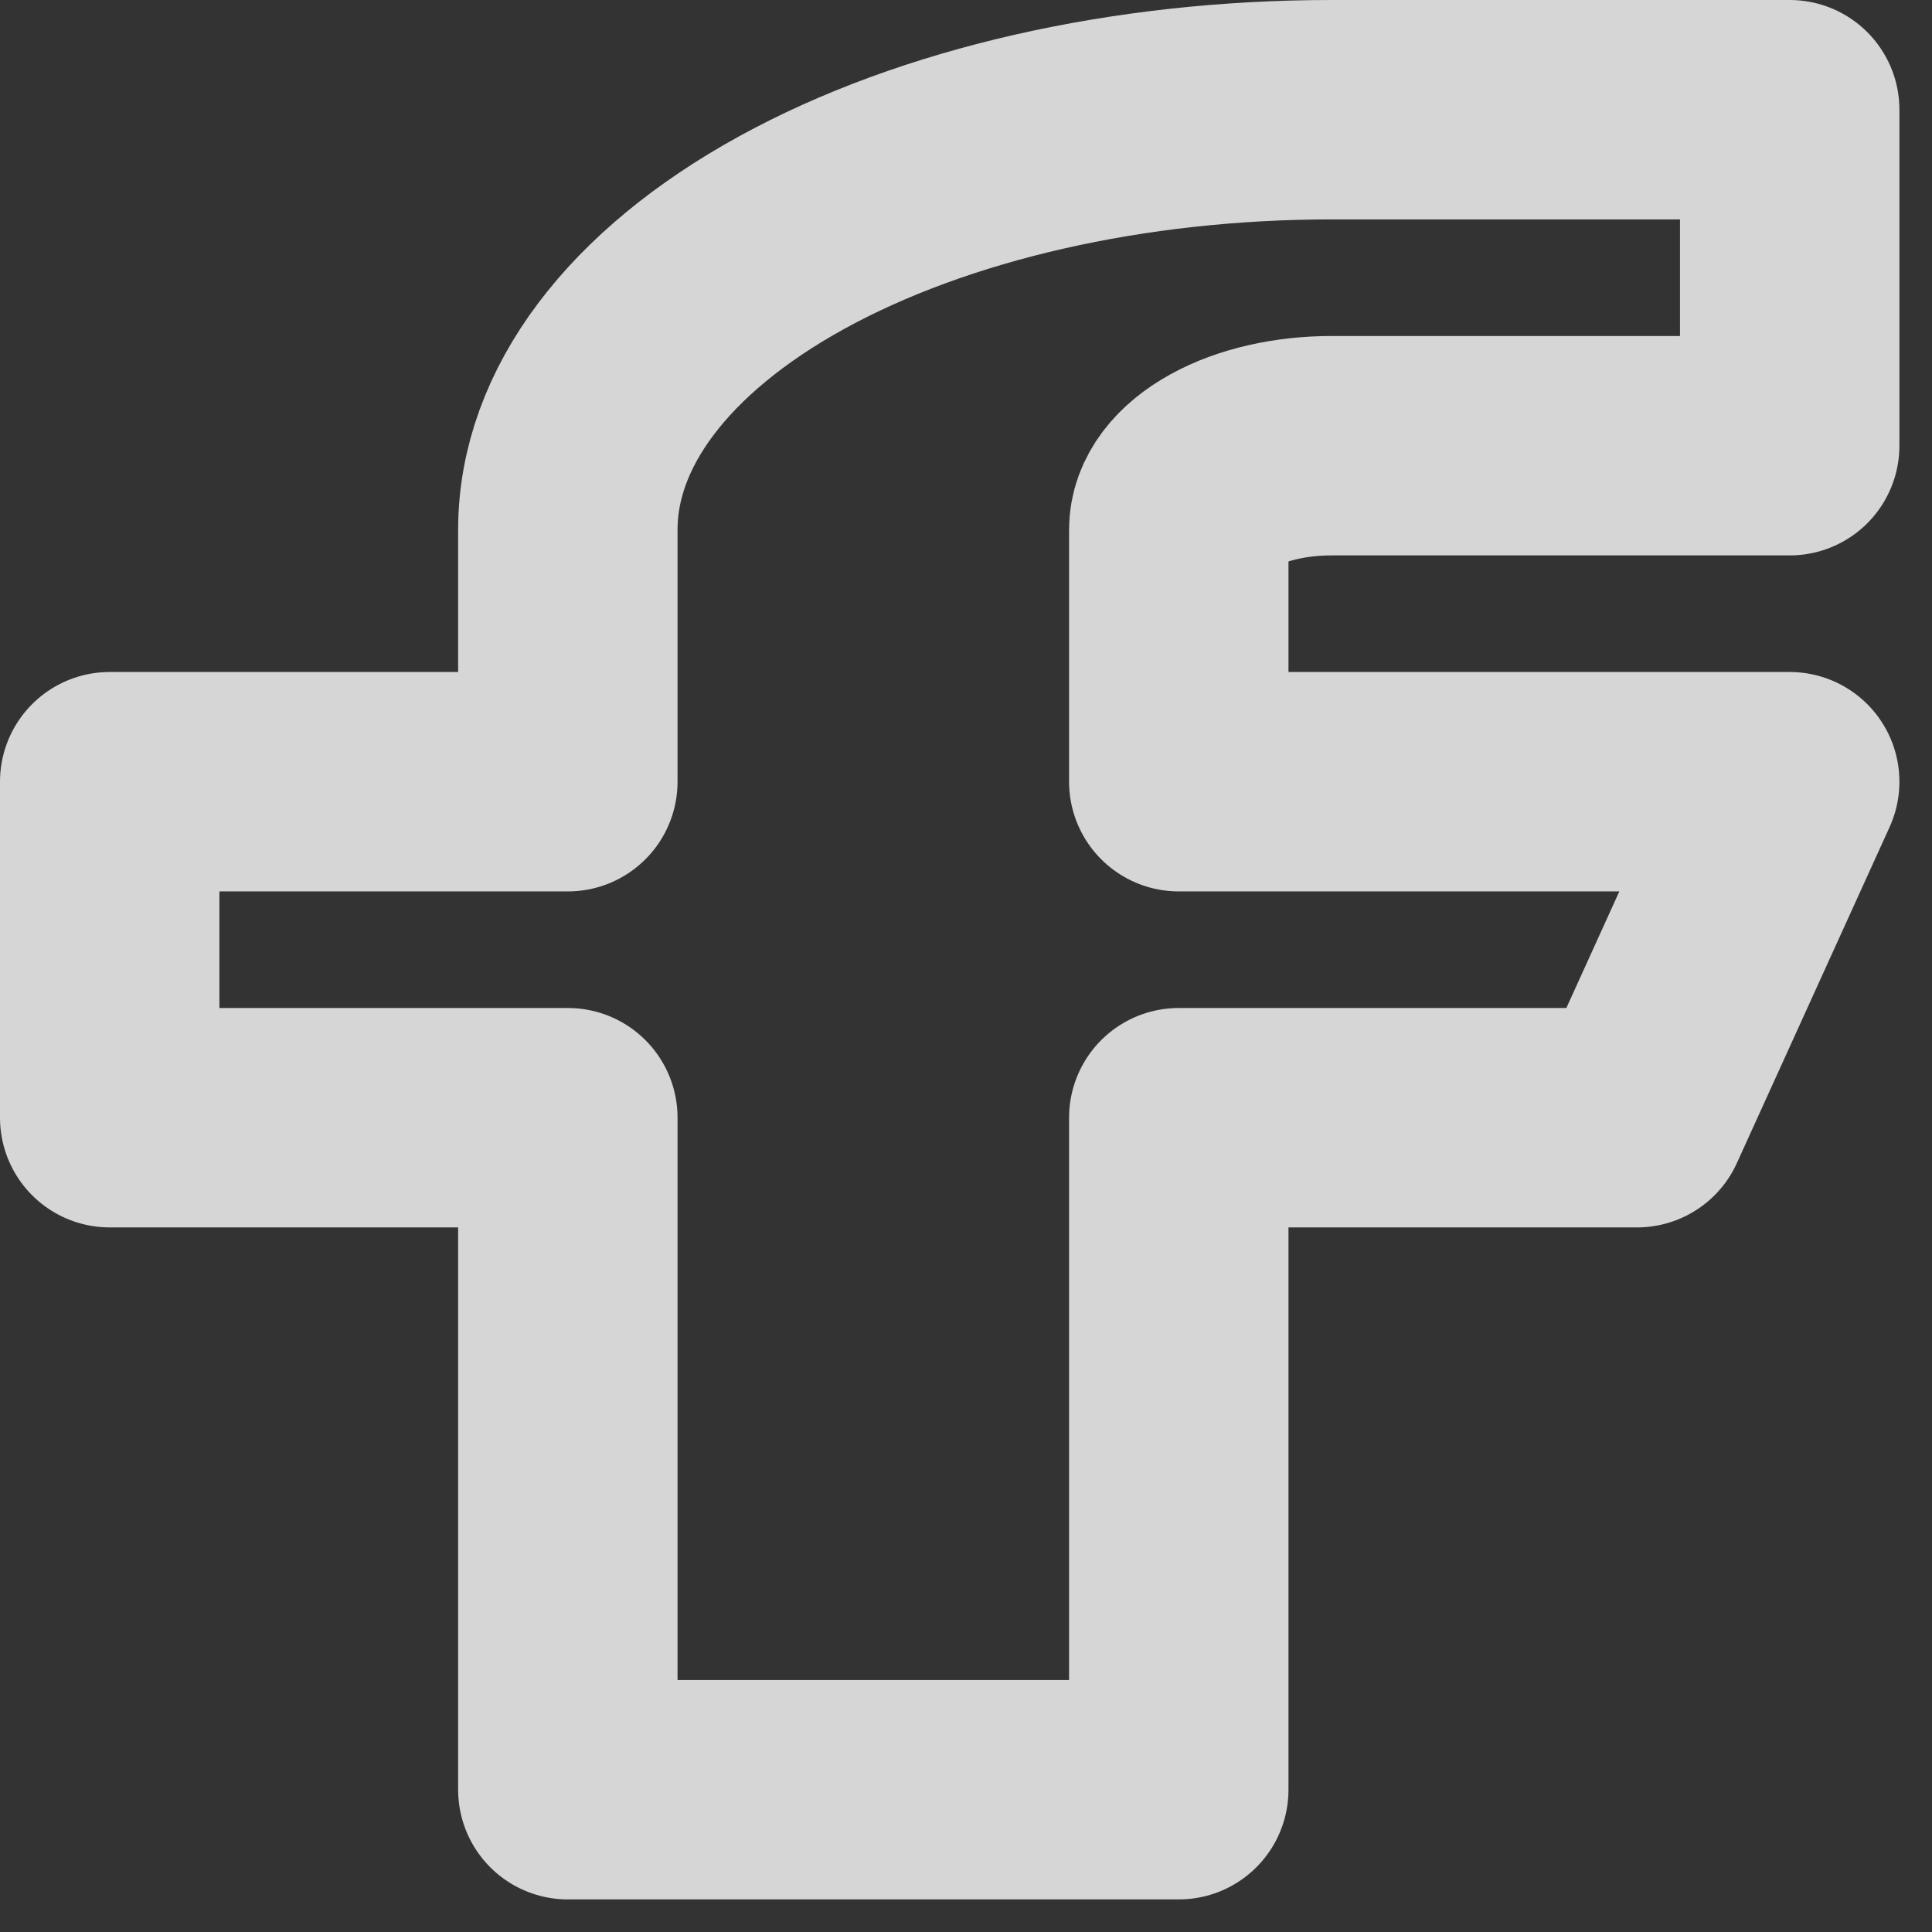 <svg width="23" height="23" viewBox="0 0 23 23" fill="none" xmlns="http://www.w3.org/2000/svg">
<rect x="0" y="0" width="23" height="23" fill="#333333" stroke="none"/>
<path d="M21.306 1.306H15.851C13.44 1.306 11.128 1.832 9.423 2.77C7.718 3.708 6.76 4.98 6.76 6.306V9.306H1.306V13.306H6.76V21.306H14.033V13.306H19.488L21.306 9.306H14.033V6.306C14.033 6.04 14.225 5.786 14.566 5.599C14.906 5.411 15.369 5.306 15.851 5.306H21.306V1.306Z" stroke="white" stroke-opacity="0.8" stroke-width="2.612" stroke-linecap="round" stroke-linejoin="round"/>
</svg>

